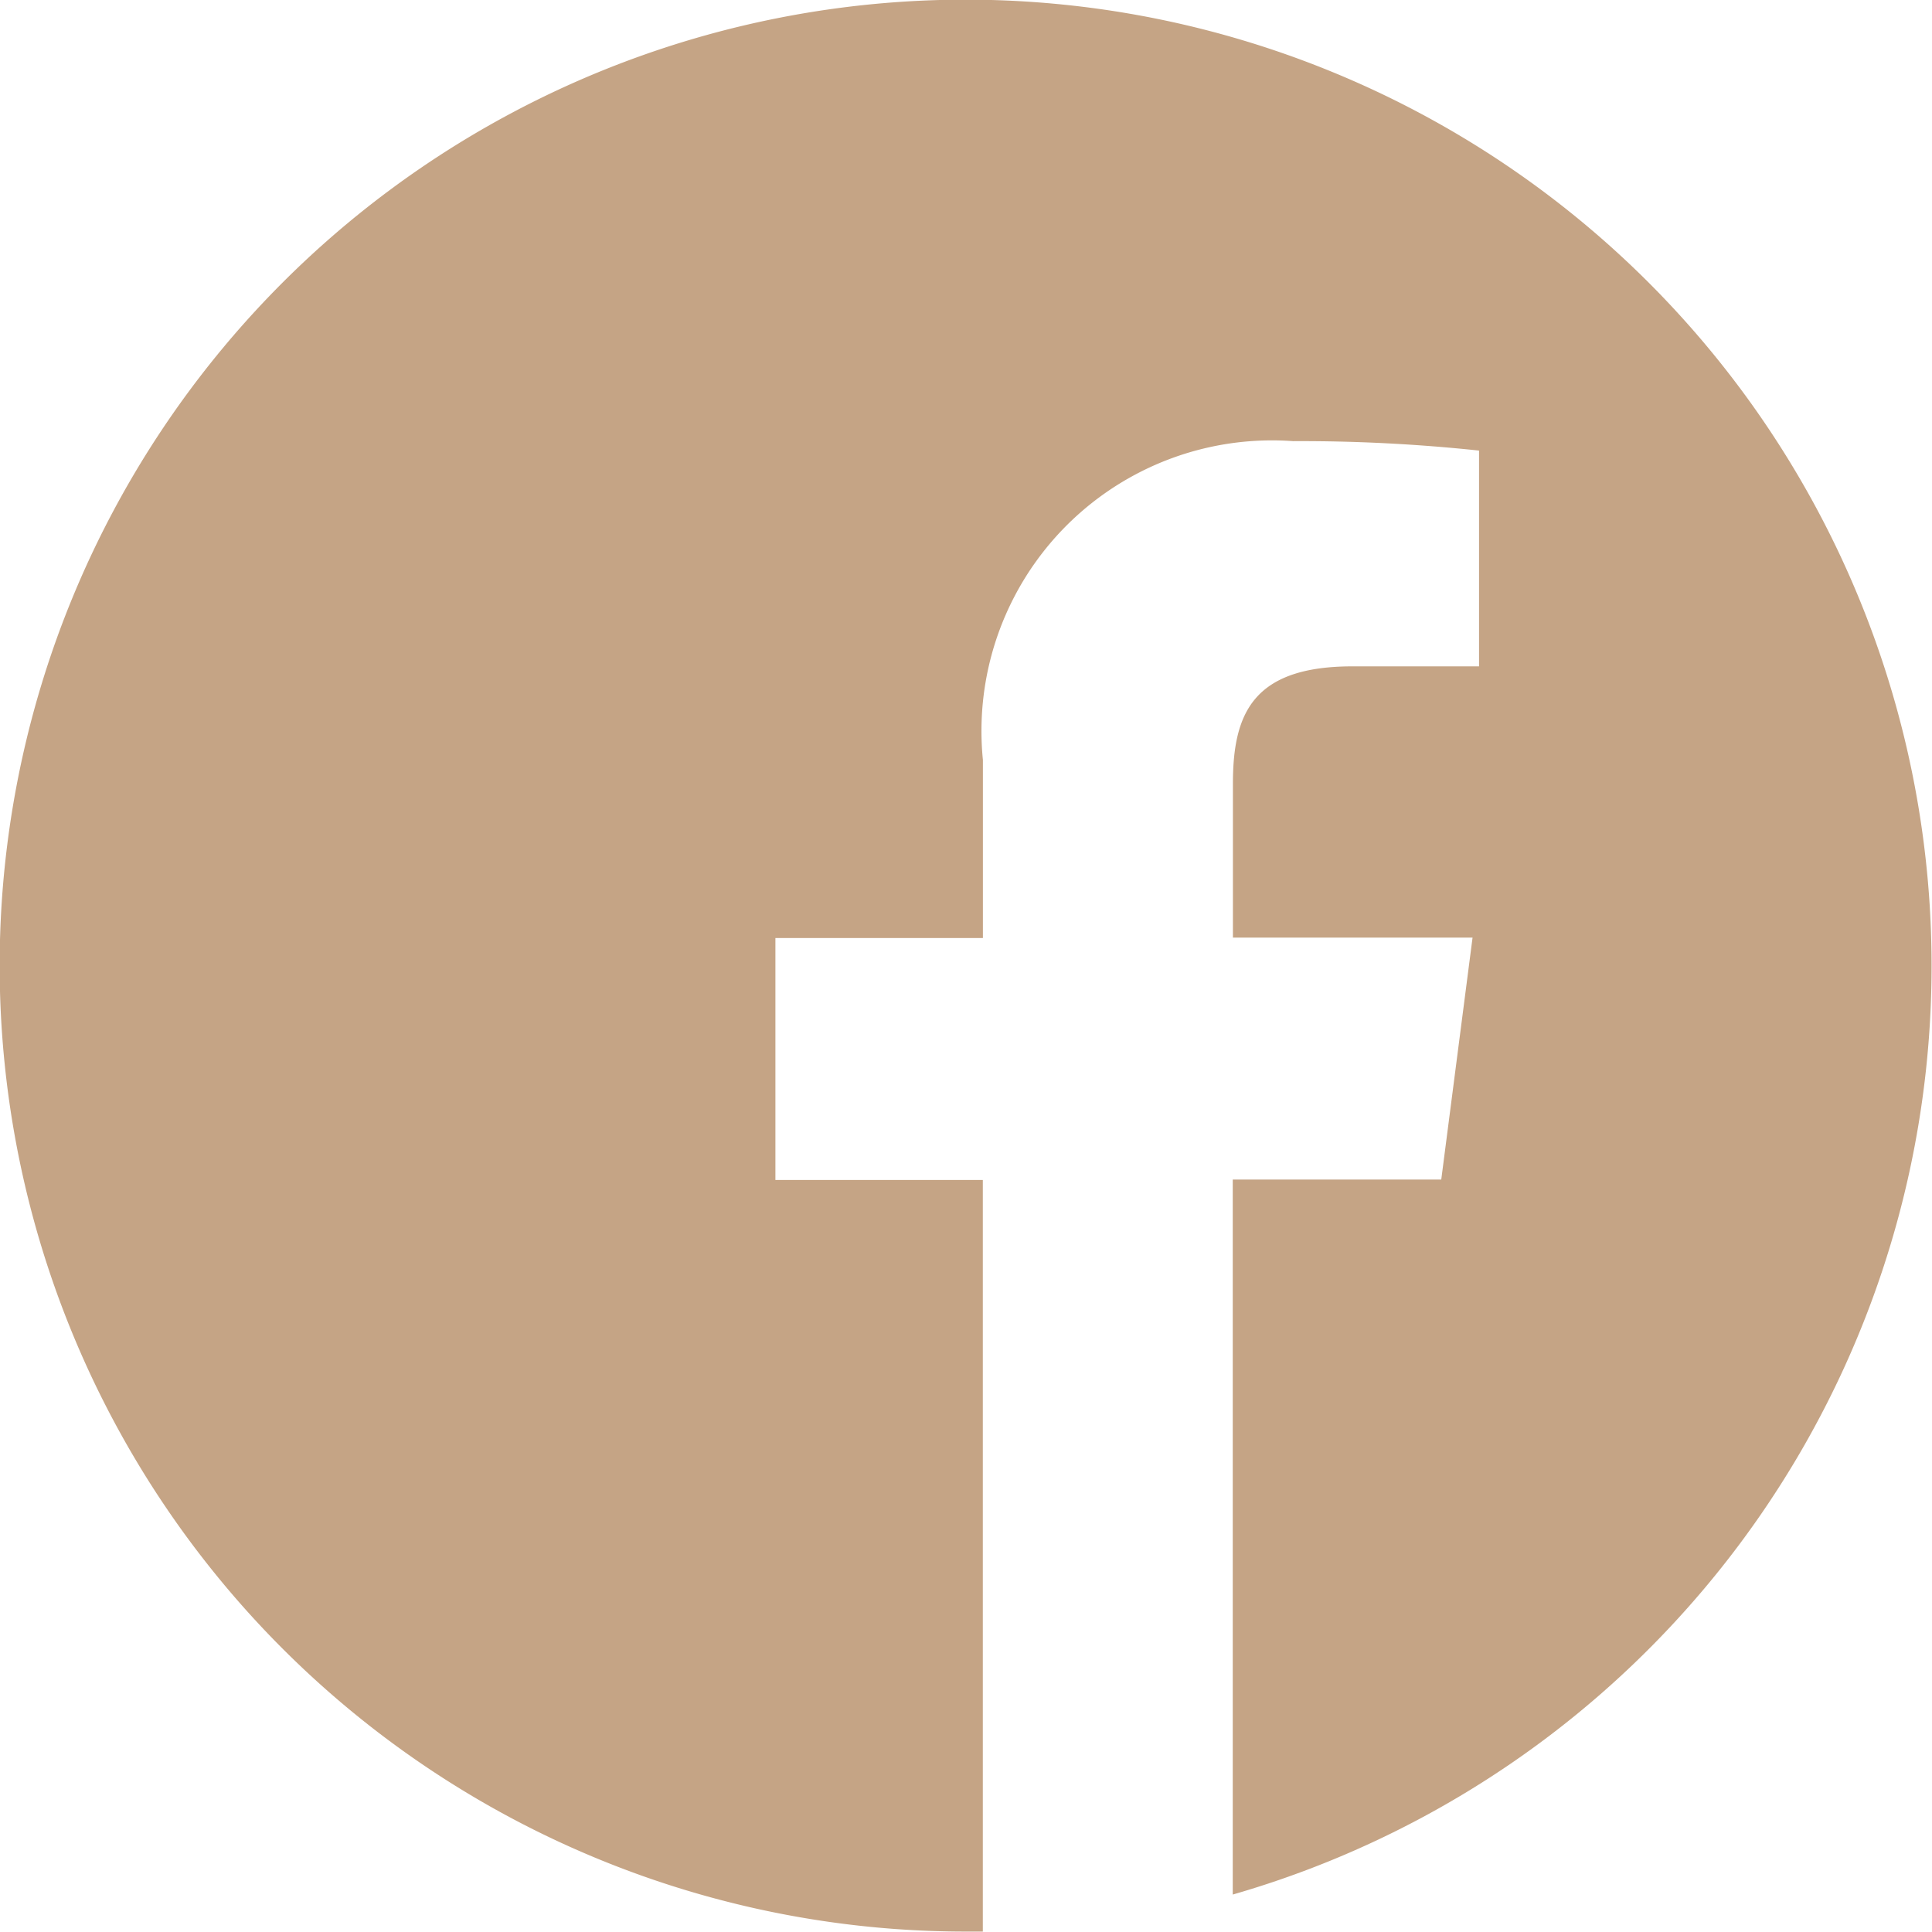 <svg xmlns="http://www.w3.org/2000/svg" width="22.905" height="22.905" viewBox="0 0 22.905 22.905">
  <path id="facebook_1_" data-name="facebook (1)" d="M22.9,11.452A11.452,11.452,0,1,0,11.452,22.9c.067,0,.134,0,.2,0V13.989H9.193V11.121h2.46V9.01a3.445,3.445,0,0,1,3.677-3.78,19.987,19.987,0,0,1,2.205.112V7.9h-1.5c-1.185,0-1.418.564-1.418,1.391v1.825h2.841l-.371,2.868H14.615v8.477A11.456,11.456,0,0,0,22.9,11.452Z" fill="#c5a485"/>
</svg>

